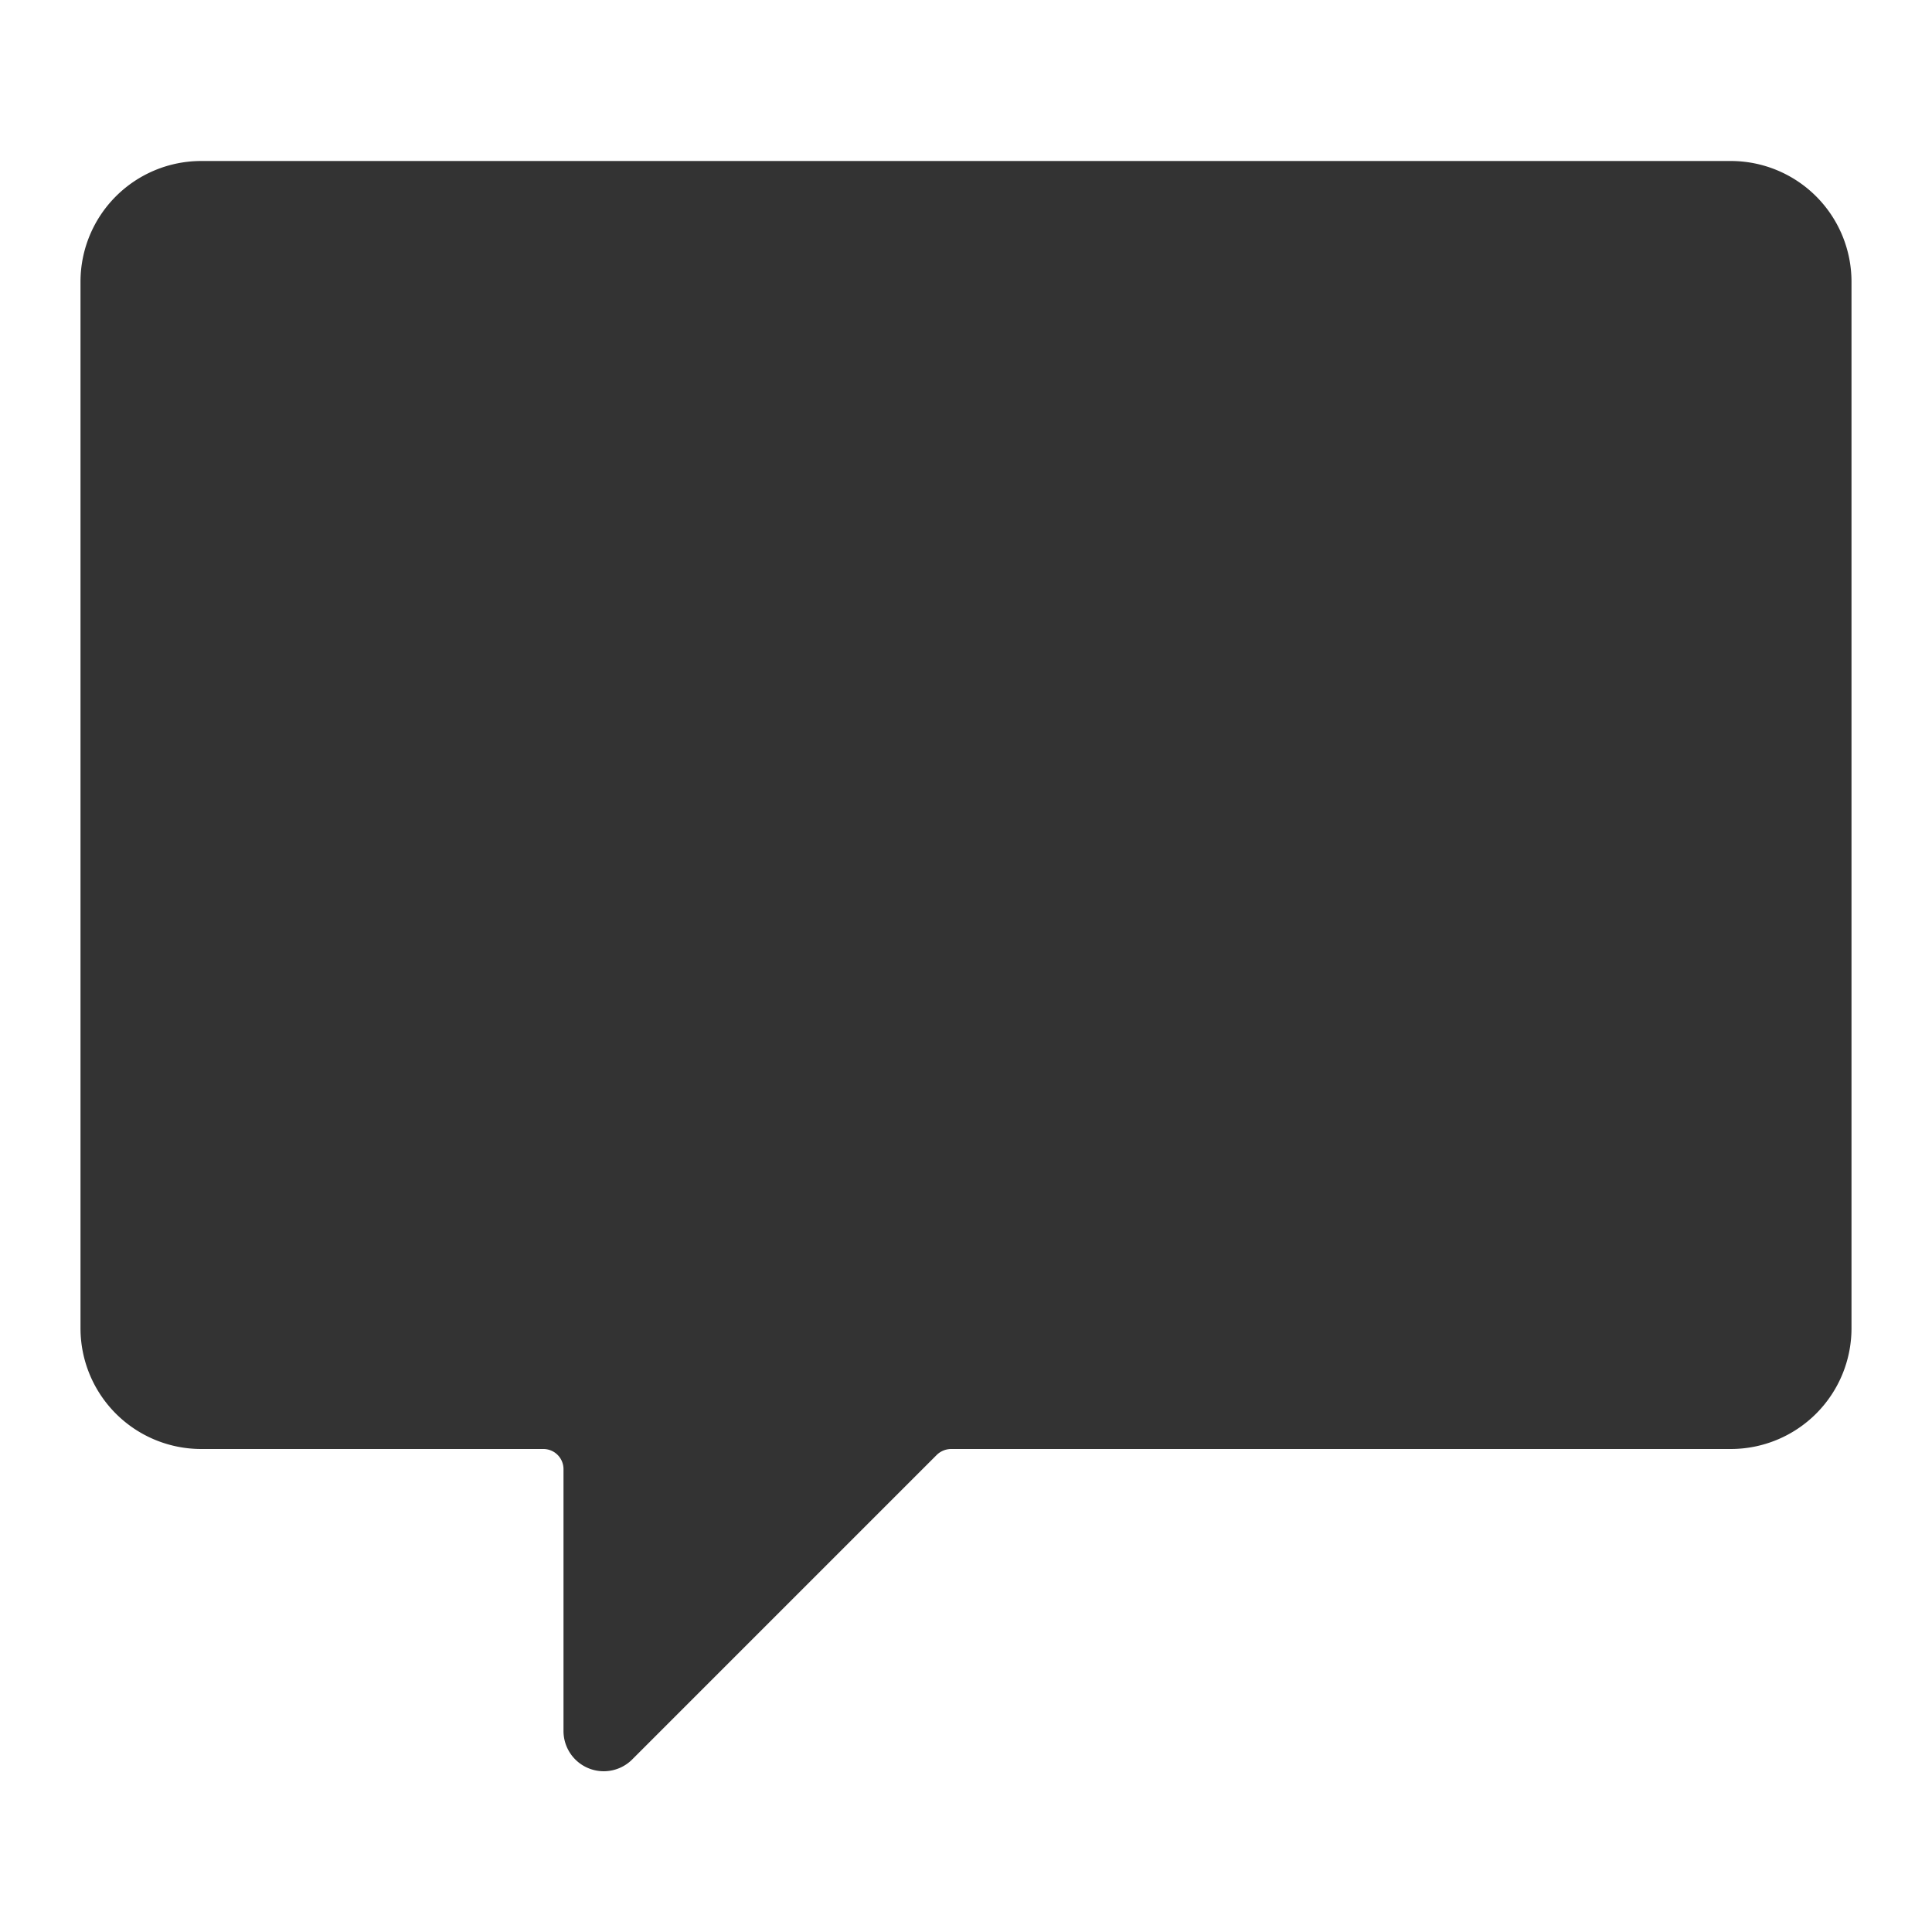 <svg xmlns="http://www.w3.org/2000/svg" viewBox="0 0 24 24" id="Messages-Bubble-Square--Streamline-Ultimate" height="24" width="24">
  <desc>
    Messages Bubble Square Streamline Icon: https://streamlinehq.com
  </desc>
  <path d="M21.5 2h-19A1.5 1.5 0 0 0 1 3.5v13A1.5 1.5 0 0 0 2.5 18h4.25a0.25 0.25 0 0 1 0.25 0.25v3.25a0.5 0.5 0 0 0 0.86 0.35l3.78 -3.78a0.26 0.26 0 0 1 0.17 -0.07h9.69a1.5 1.5 0 0 0 1.5 -1.5v-13A1.5 1.5 0 0 0 21.5 2Z" fill="#333333" stroke-width="1"></path>
</svg>